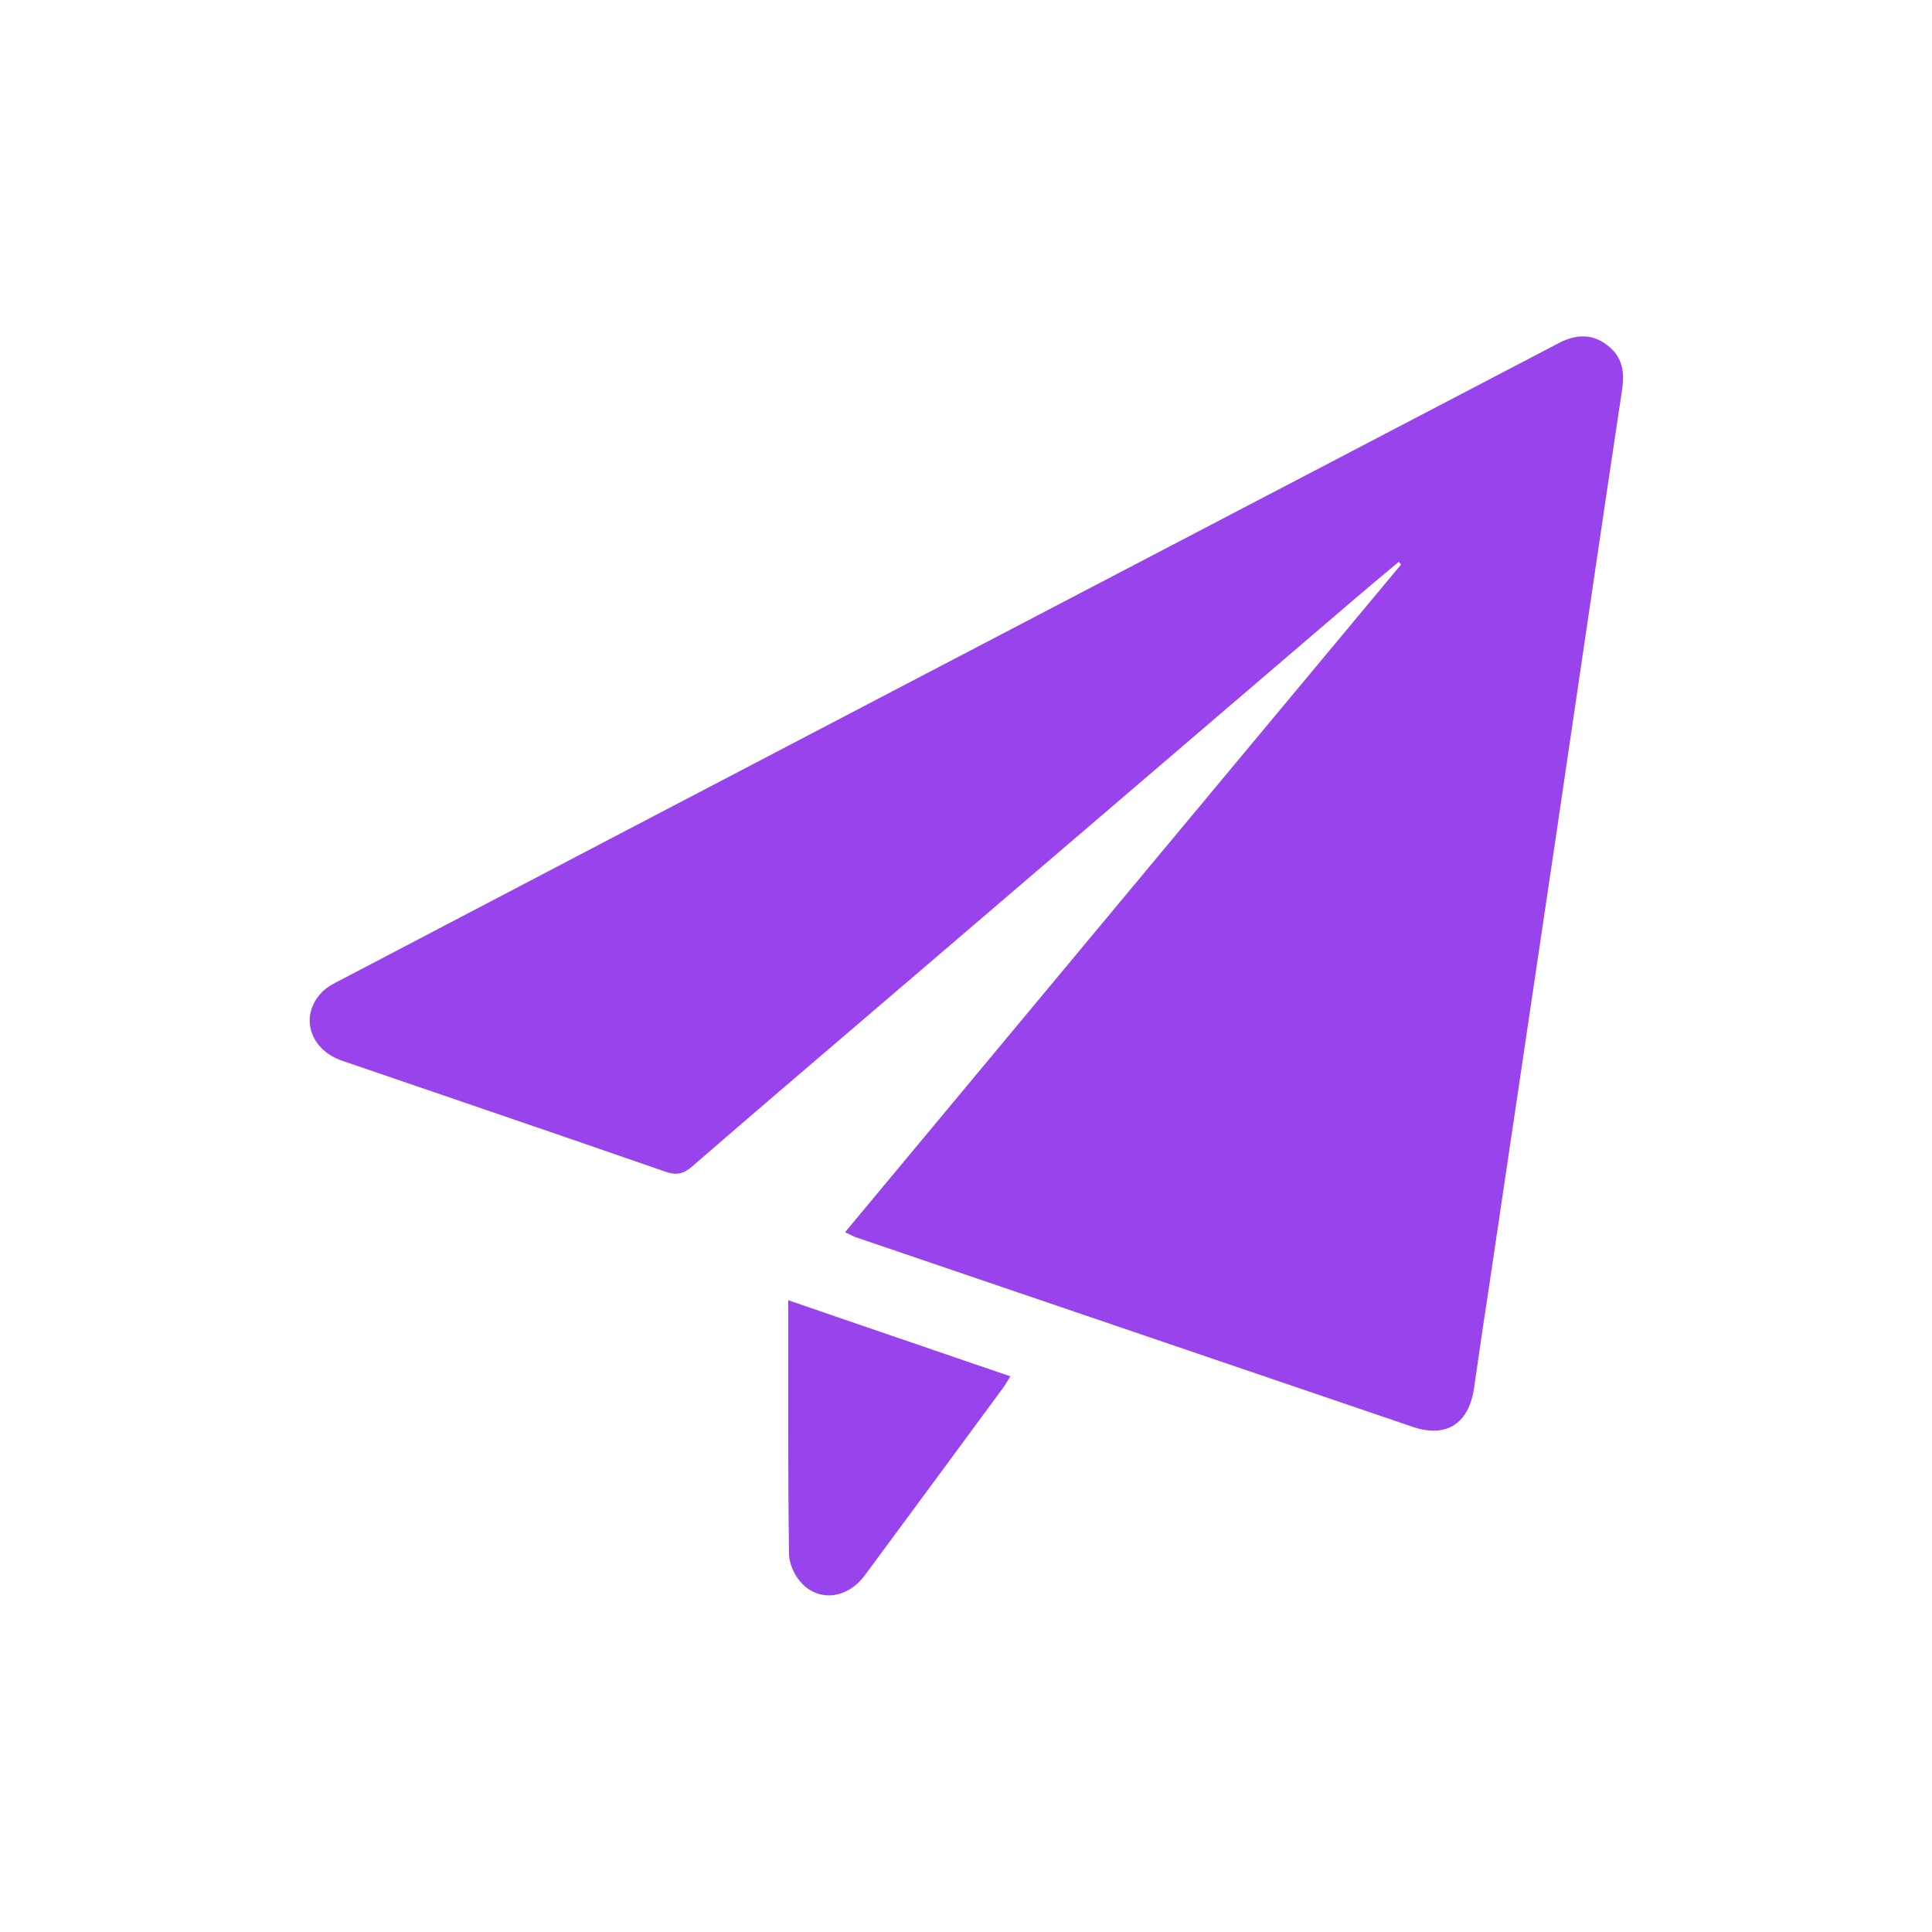 <?xml version="1.0" encoding="utf-8"?>
<!-- Generator: Adobe Illustrator 25.4.1, SVG Export Plug-In . SVG Version: 6.00 Build 0)  -->
<svg version="1.1" id="Layer_1" xmlns="http://www.w3.org/2000/svg" xmlns:xlink="http://www.w3.org/1999/xlink" x="0px" y="0px"
	 viewBox="0 0 50 50" style="enable-background:new 0 0 50 50;" xml:space="preserve">
<style type="text/css">
	.st0{fill:#9843EC;}
</style>
<g>
	<path class="st0" d="M21.87,31.89c4.8-5.77,9.6-11.53,14.39-17.28c-0.02-0.02-0.04-0.04-0.06-0.07c-0.43,0.36-0.85,0.71-1.27,1.07
		c-3.77,3.23-7.55,6.46-11.32,9.69c-1.9,1.63-3.81,3.25-5.7,4.89c-0.22,0.19-0.4,0.23-0.67,0.14c-2.79-0.97-5.59-1.92-8.39-2.88
		c-0.84-0.29-1.1-1.16-0.53-1.76c0.13-0.14,0.32-0.24,0.5-0.33C18.8,20.13,28.8,14.91,38.79,9.69c0.52-0.27,1.03-0.54,1.55-0.81
		c0.42-0.22,0.85-0.26,1.25,0.05c0.39,0.29,0.46,0.68,0.39,1.15c-0.58,3.85-1.14,7.7-1.71,11.55c-0.57,3.84-1.14,7.67-1.71,11.51
		c-0.14,0.92-0.28,1.85-0.41,2.77c-0.13,0.93-0.71,1.31-1.58,1.02c-4.82-1.64-9.63-3.28-14.45-4.92
		C22.04,31.97,21.97,31.94,21.87,31.89z"/>
	<path class="st0" d="M20.4,33.65c1.94,0.67,3.83,1.31,5.75,1.97c-0.07,0.11-0.12,0.19-0.17,0.27c-1.2,1.63-2.4,3.26-3.6,4.88
		c-0.46,0.62-1.22,0.7-1.68,0.15c-0.15-0.18-0.27-0.45-0.28-0.68C20.39,38.06,20.4,35.89,20.4,33.65z"/>
</g>
</svg>
